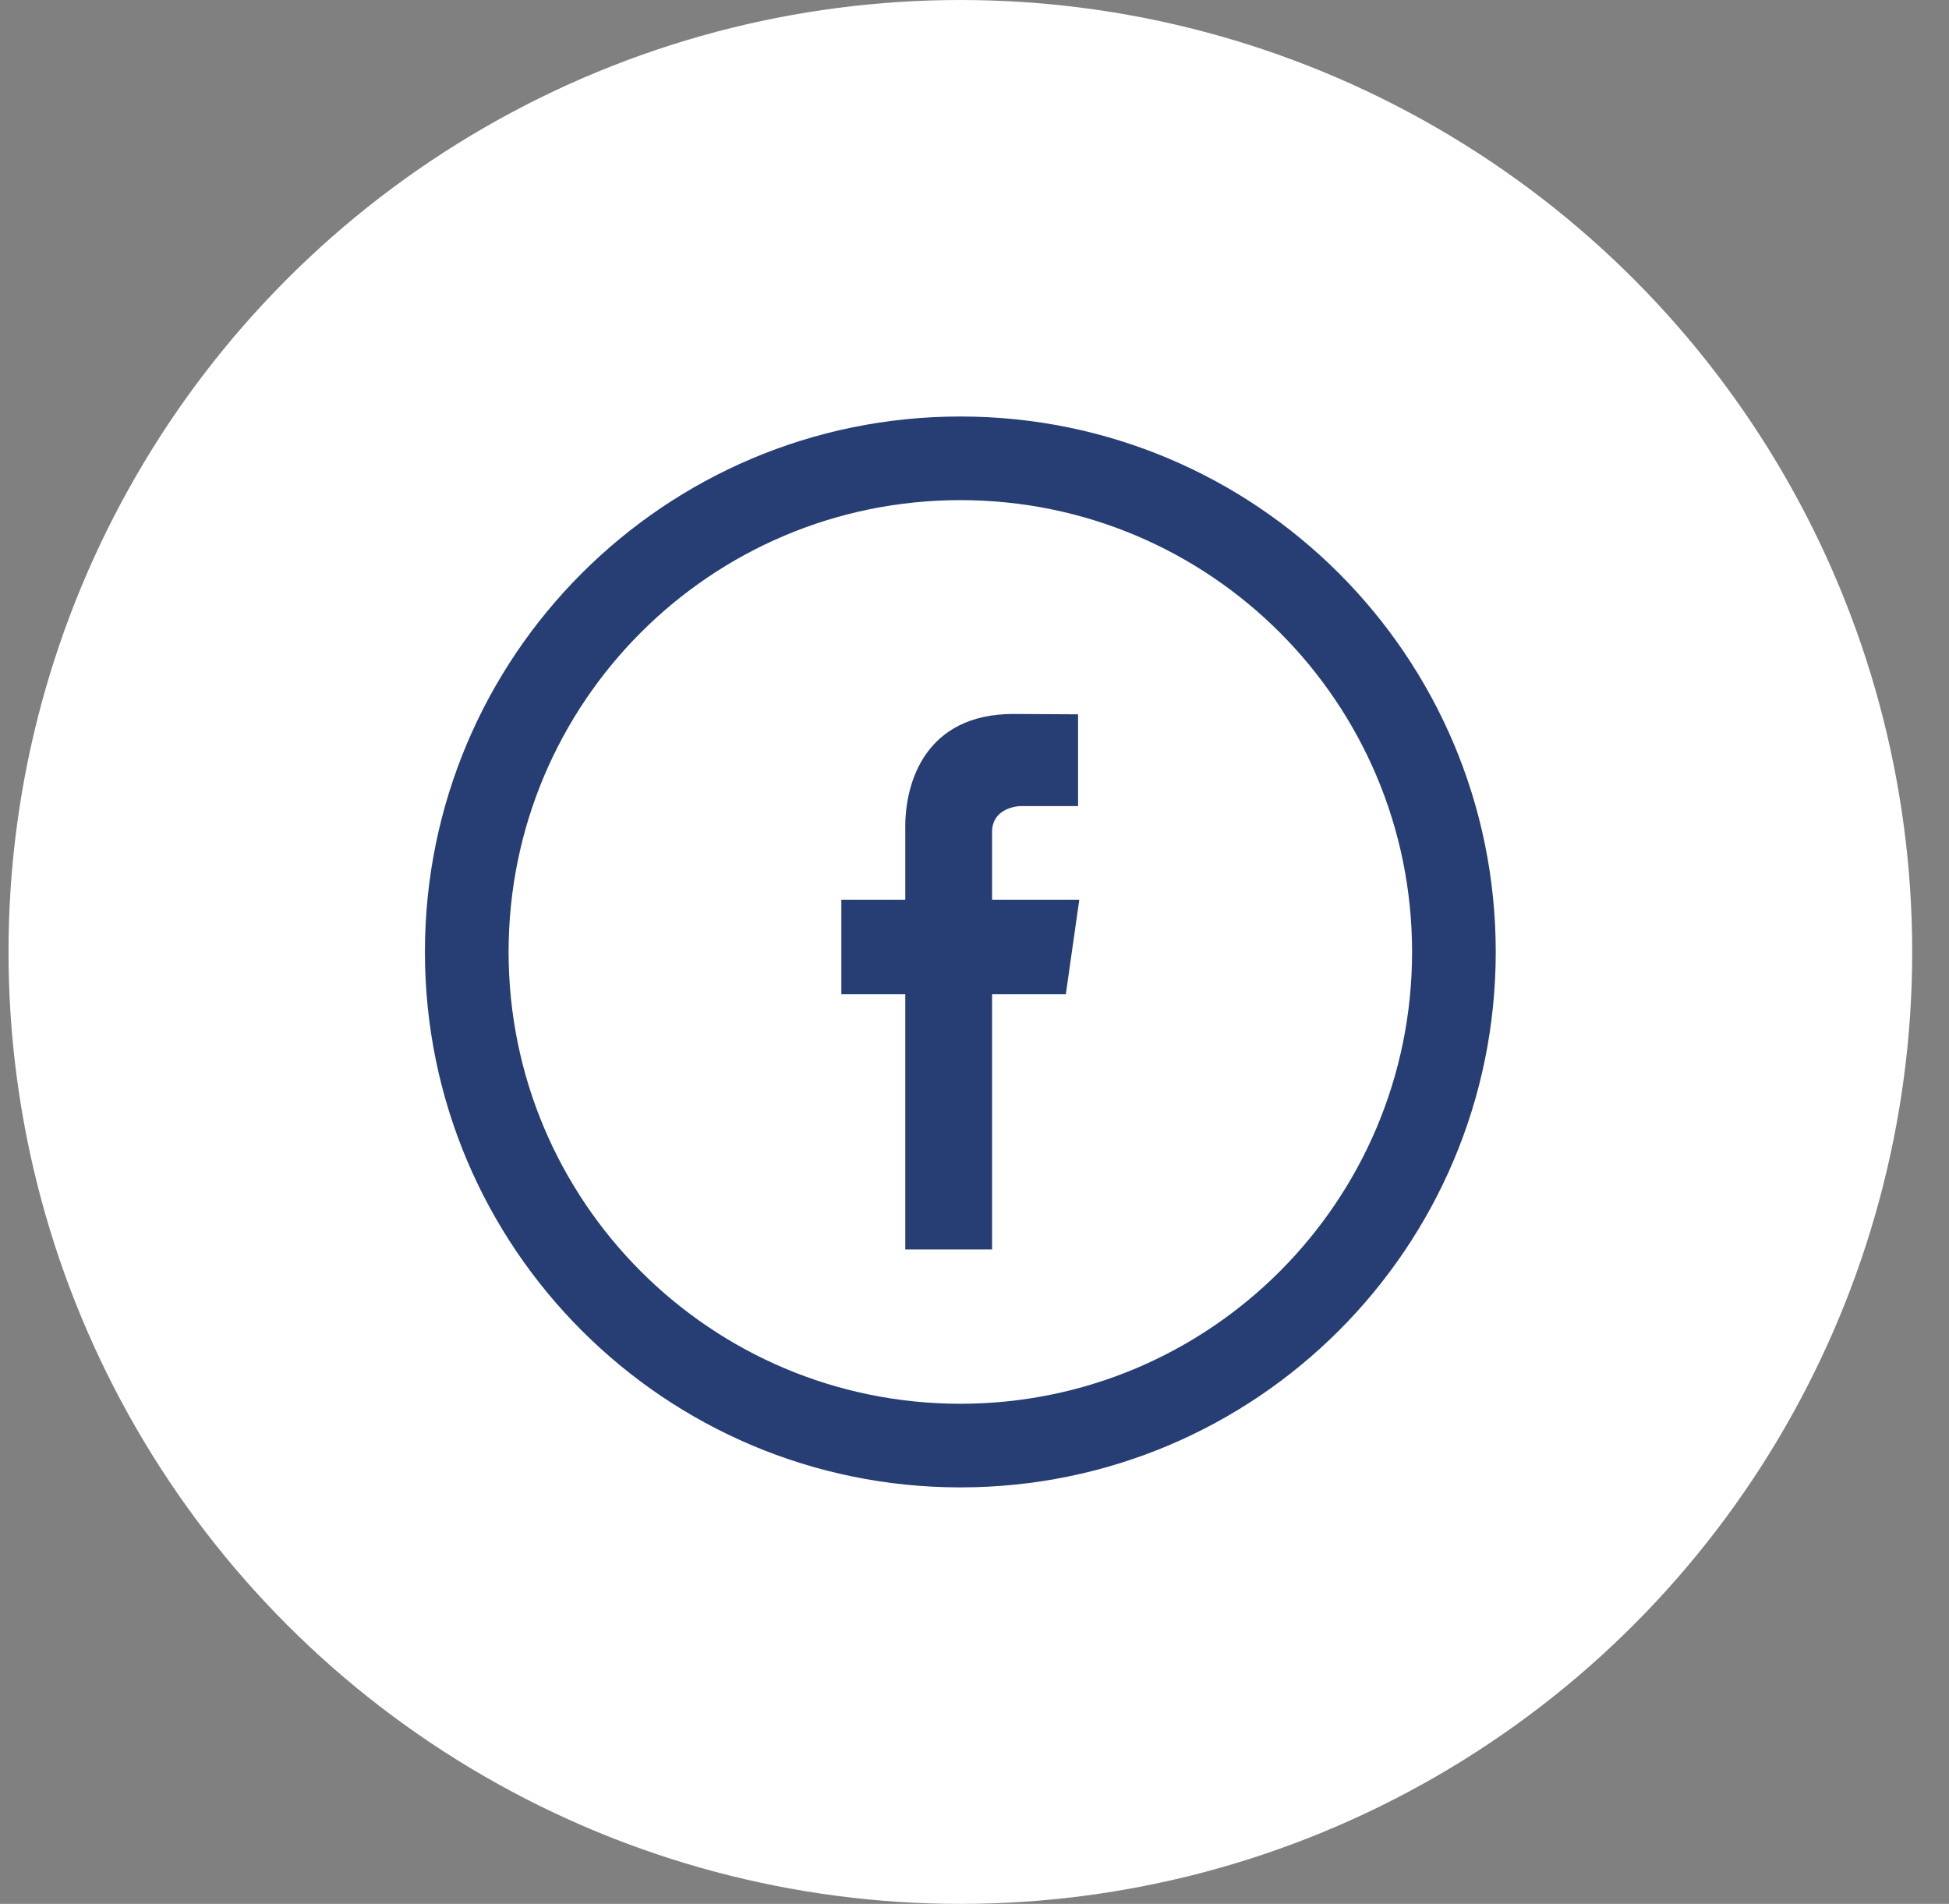 <svg width="43" height="42" viewBox="0 0 43 42" fill="none" xmlns="http://www.w3.org/2000/svg">
<rect x="0" y="0" width="43" height="42" fill="#808080" stroke="none"/>
<circle cx="21.188" cy="21" r="21" fill="white"/>
<path d="M21.188 9.188C14.663 9.188 9.375 14.476 9.375 21C9.375 27.524 14.663 32.812 21.188 32.812C27.712 32.812 33 27.524 33 21C33 14.476 27.712 9.188 21.188 9.188ZM21.188 30.967C15.683 30.967 11.221 26.505 11.221 21C11.221 15.495 15.683 11.033 21.188 11.033C26.692 11.033 31.154 15.495 31.154 21C31.154 26.505 26.692 30.967 21.188 30.967Z" fill="#273E74"/>
<path d="M23.812 19.848H21.888V18.348C21.888 17.888 22.334 17.782 22.542 17.782C22.748 17.782 23.785 17.782 23.785 17.782V15.758L22.36 15.75C20.416 15.75 19.973 17.259 19.973 18.227V19.848H18.562V21.933H19.973C19.973 24.61 19.973 27.562 19.973 27.562H21.888C21.888 27.562 21.888 24.58 21.888 21.933H23.515L23.812 19.848Z" fill="#273E74"/>
</svg>
